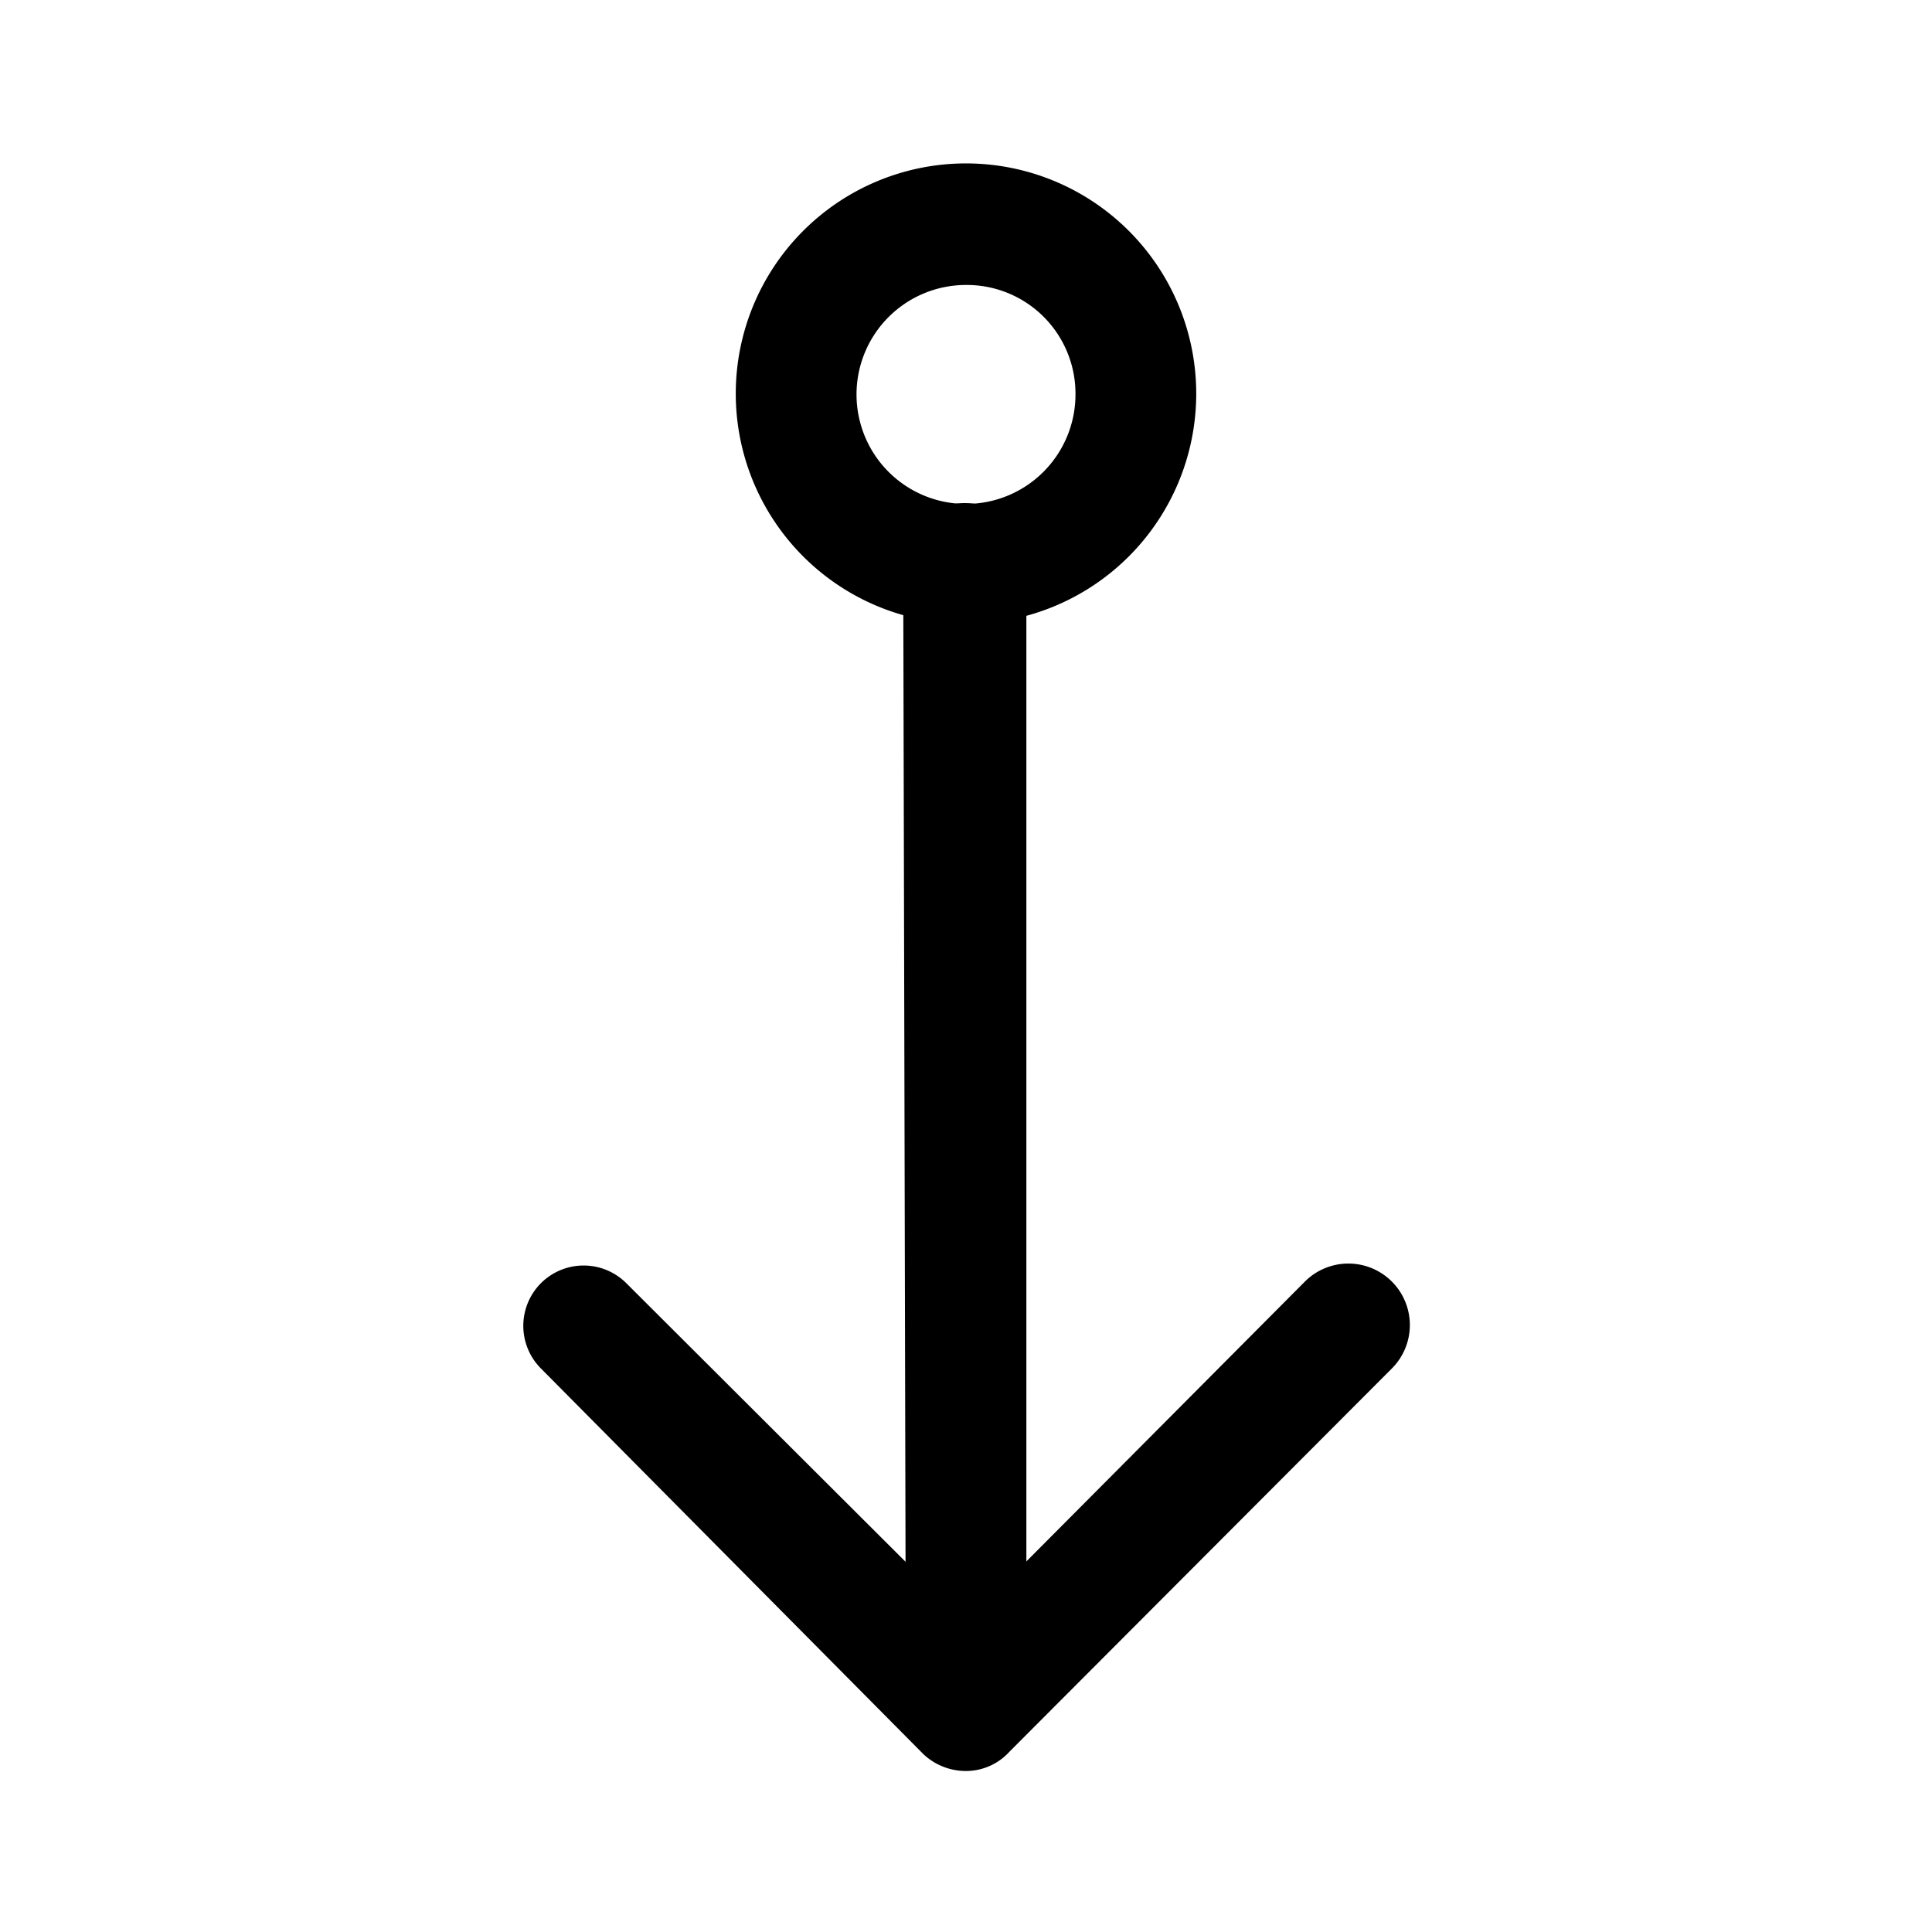<?xml version="1.0" encoding="utf-8"?><!-- Скачано с сайта svg4.ru / Downloaded from svg4.ru -->
<svg width="800px" height="800px" viewBox="0 0 24 24" id="Layer_1" data-name="Layer 1" xmlns="http://www.w3.org/2000/svg" xmlns:xlink="http://www.w3.org/1999/xlink">
<defs>
<style>.cls-1{fill:none;}.cls-2{clip-path:url(#clip-path);}</style>
<clipPath id="clip-path">
<rect class="cls-1" width="24" height="24"/>
</clipPath>
</defs>
<title>arrow-dot-down</title>
<g class="cls-2">
<path d="M12,20.57a.74.74,0,0,1-.75-.75L11.22,7A.76.76,0,0,1,12,6.25h0a.75.75,0,0,1,.75.75l0,12.82a.76.76,0,0,1-.75.75Z"/>
<path d="M12,22a.77.77,0,0,1-.53-.21L6.72,17a.75.75,0,0,1,0-1.06.75.75,0,0,1,1.06,0L12,20.15l4.21-4.23A.75.75,0,0,1,17.29,17l-4.75,4.76A.73.73,0,0,1,12,22Z"/>
<path d="M12,7.75a2.86,2.86,0,1,1,2.86-2.86A2.86,2.86,0,0,1,12,7.75Zm0-4.21a1.36,1.36,0,1,0,1.36,1.35A1.35,1.35,0,0,0,12,3.54Z"/>
</g>
</svg>